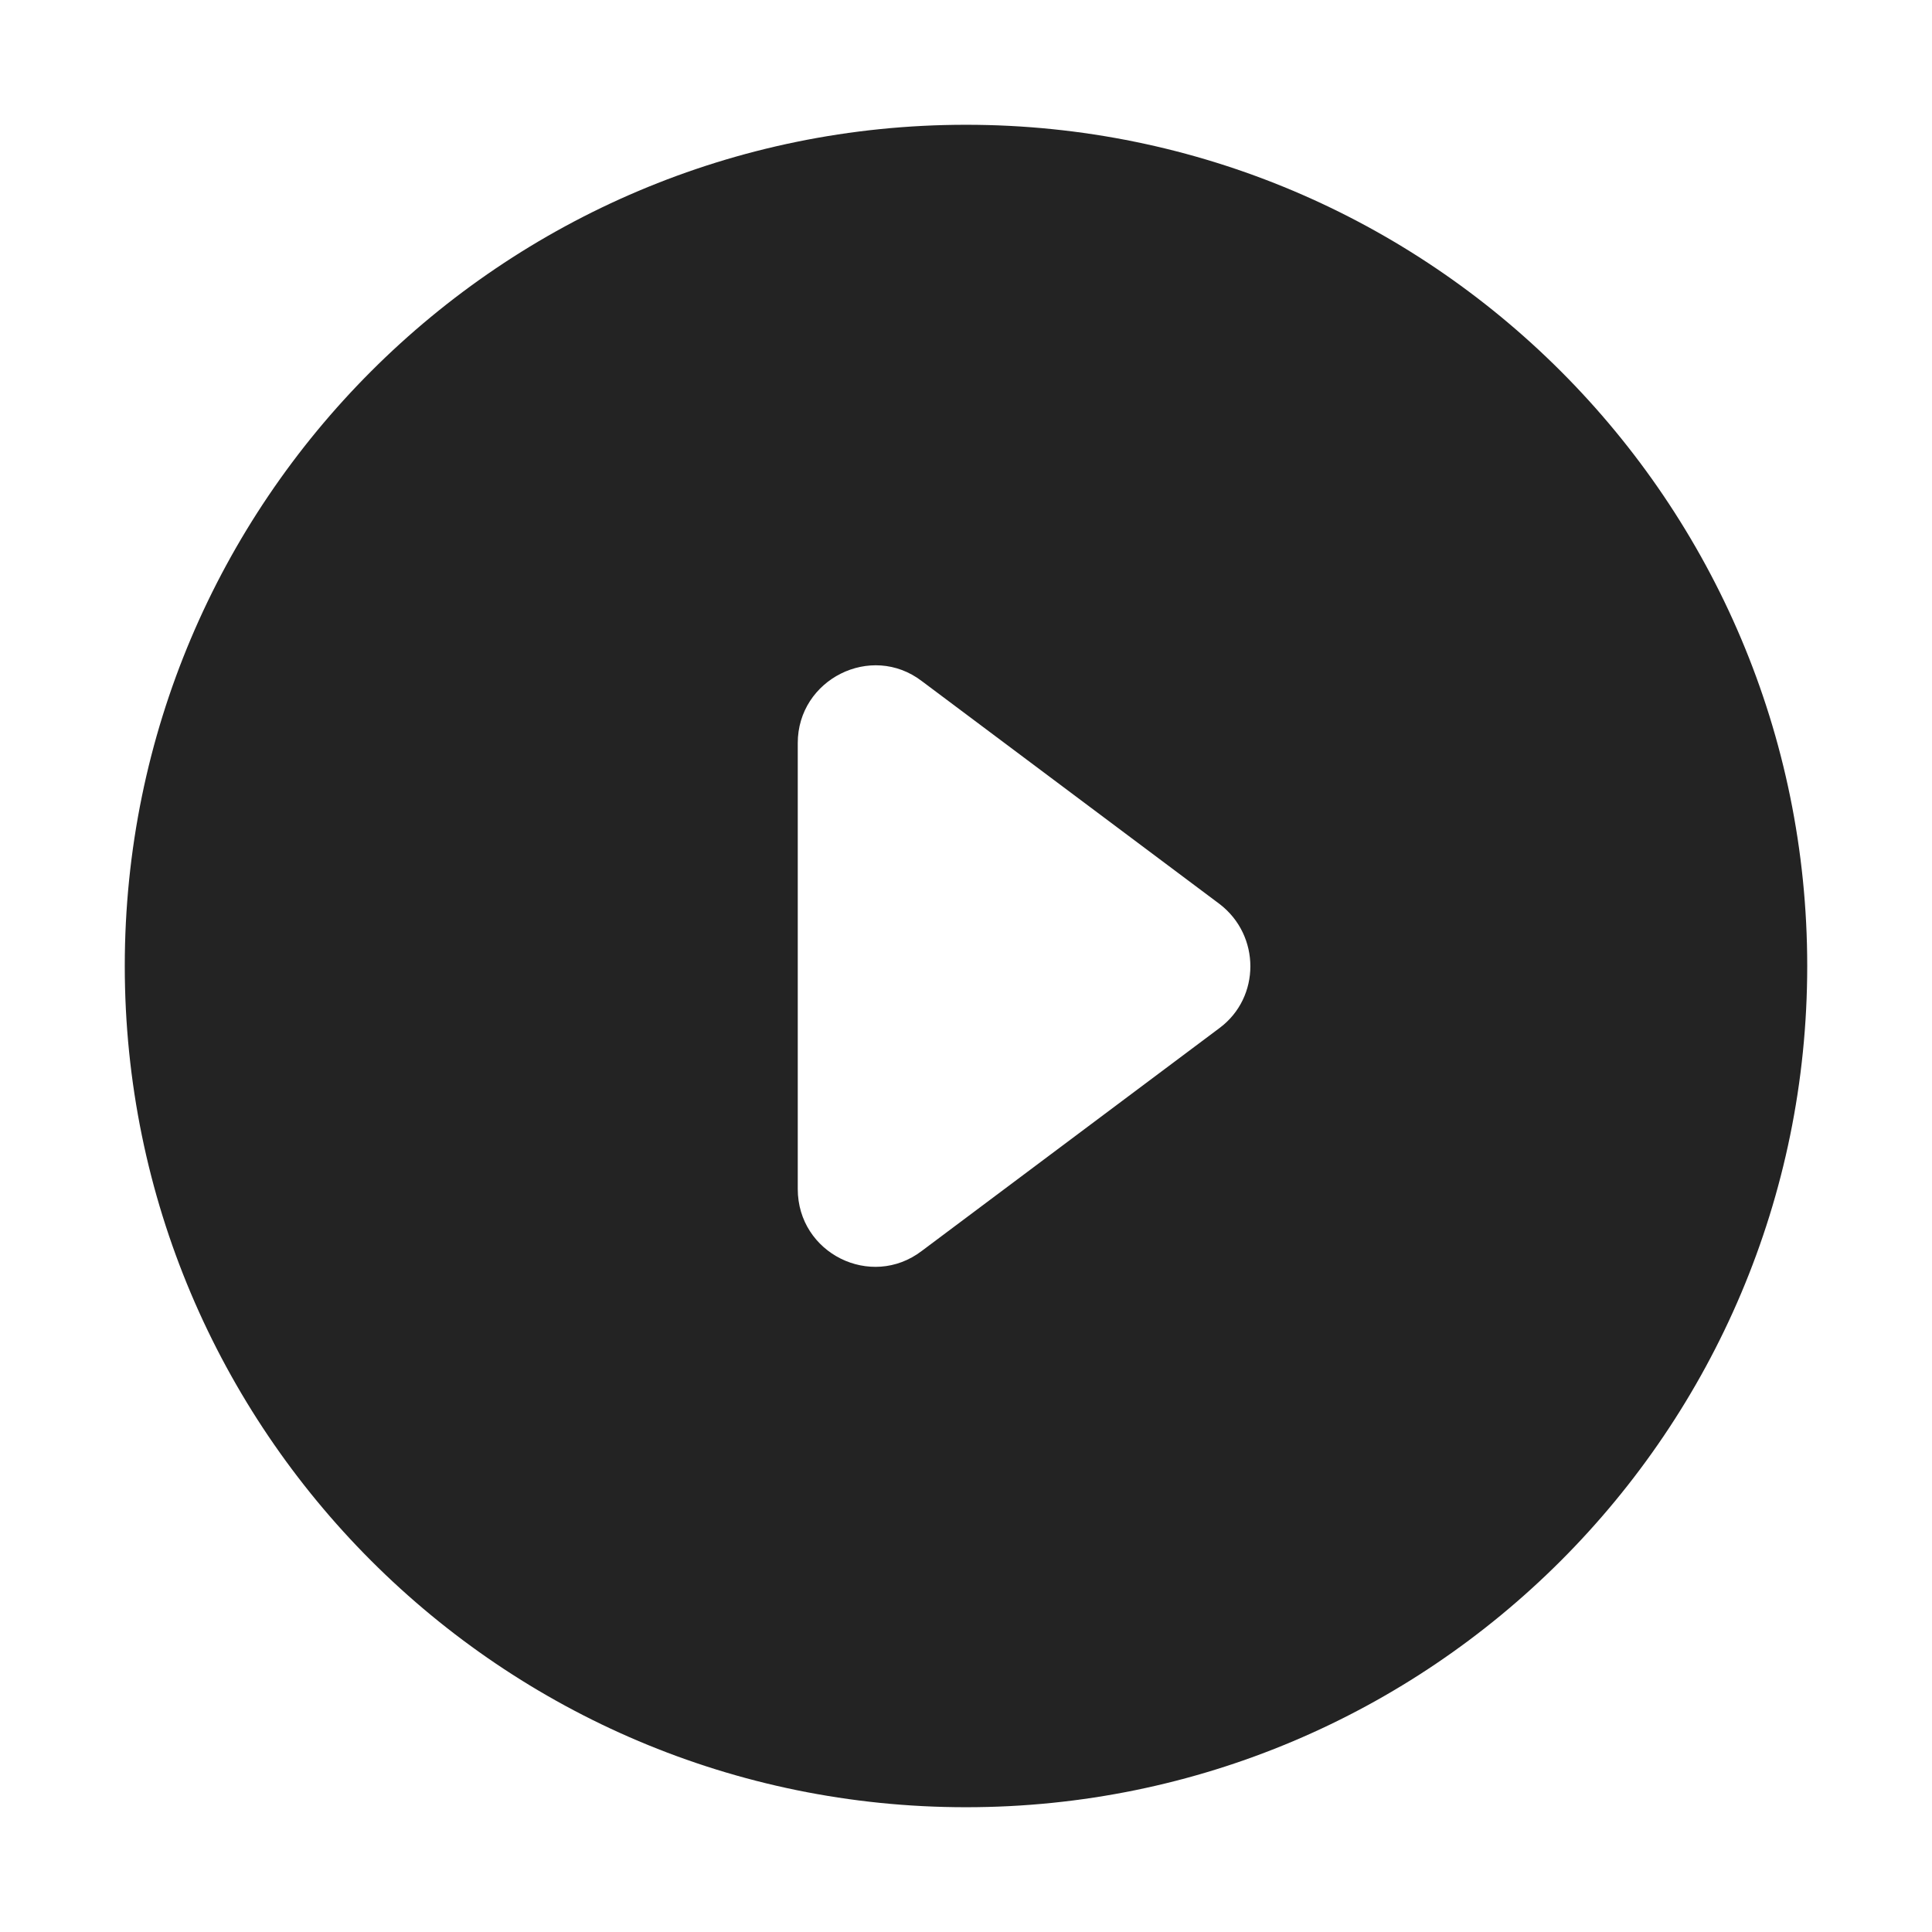<?xml version="1.0" encoding="utf-8"?>
<!-- Generator: Adobe Illustrator 23.0.1, SVG Export Plug-In . SVG Version: 6.00 Build 0)  -->
<svg version="1.1" id="Layer_1" xmlns="http://www.w3.org/2000/svg" xmlns:xlink="http://www.w3.org/1999/xlink" x="0px" y="0px"
	 viewBox="0 0 240 240" style="enable-background:new 0 0 240 240;" xml:space="preserve">
<style type="text/css">
	.st0{fill:#232323;}
	.st1{display:none;fill:#232323;}
	.st2{display:none;fill:#232323;stroke:#232323;stroke-width:20;stroke-linecap:round;stroke-linejoin:round;}
	.st3{fill:#FFFFFF;}
	.st4{display:none;}
	.st5{display:inline;opacity:0.57;}
	.st6{fill:#E81A1A;}
</style>
<path class="st0" d="M120,15.5C62.3,15.5,15.5,62.3,15.5,120S62.3,224.5,120,224.5S224.5,177.7,224.5,120S177.7,15.5,120,15.5z
	 M99.1,147.7V92.3c0-7.9,9.1-12.5,15.4-7.7l37,27.7c5.1,3.9,5.1,11.6,0,15.4l-37,27.7C108.2,160.2,99.1,155.7,99.1,147.7z"/>
</svg>
